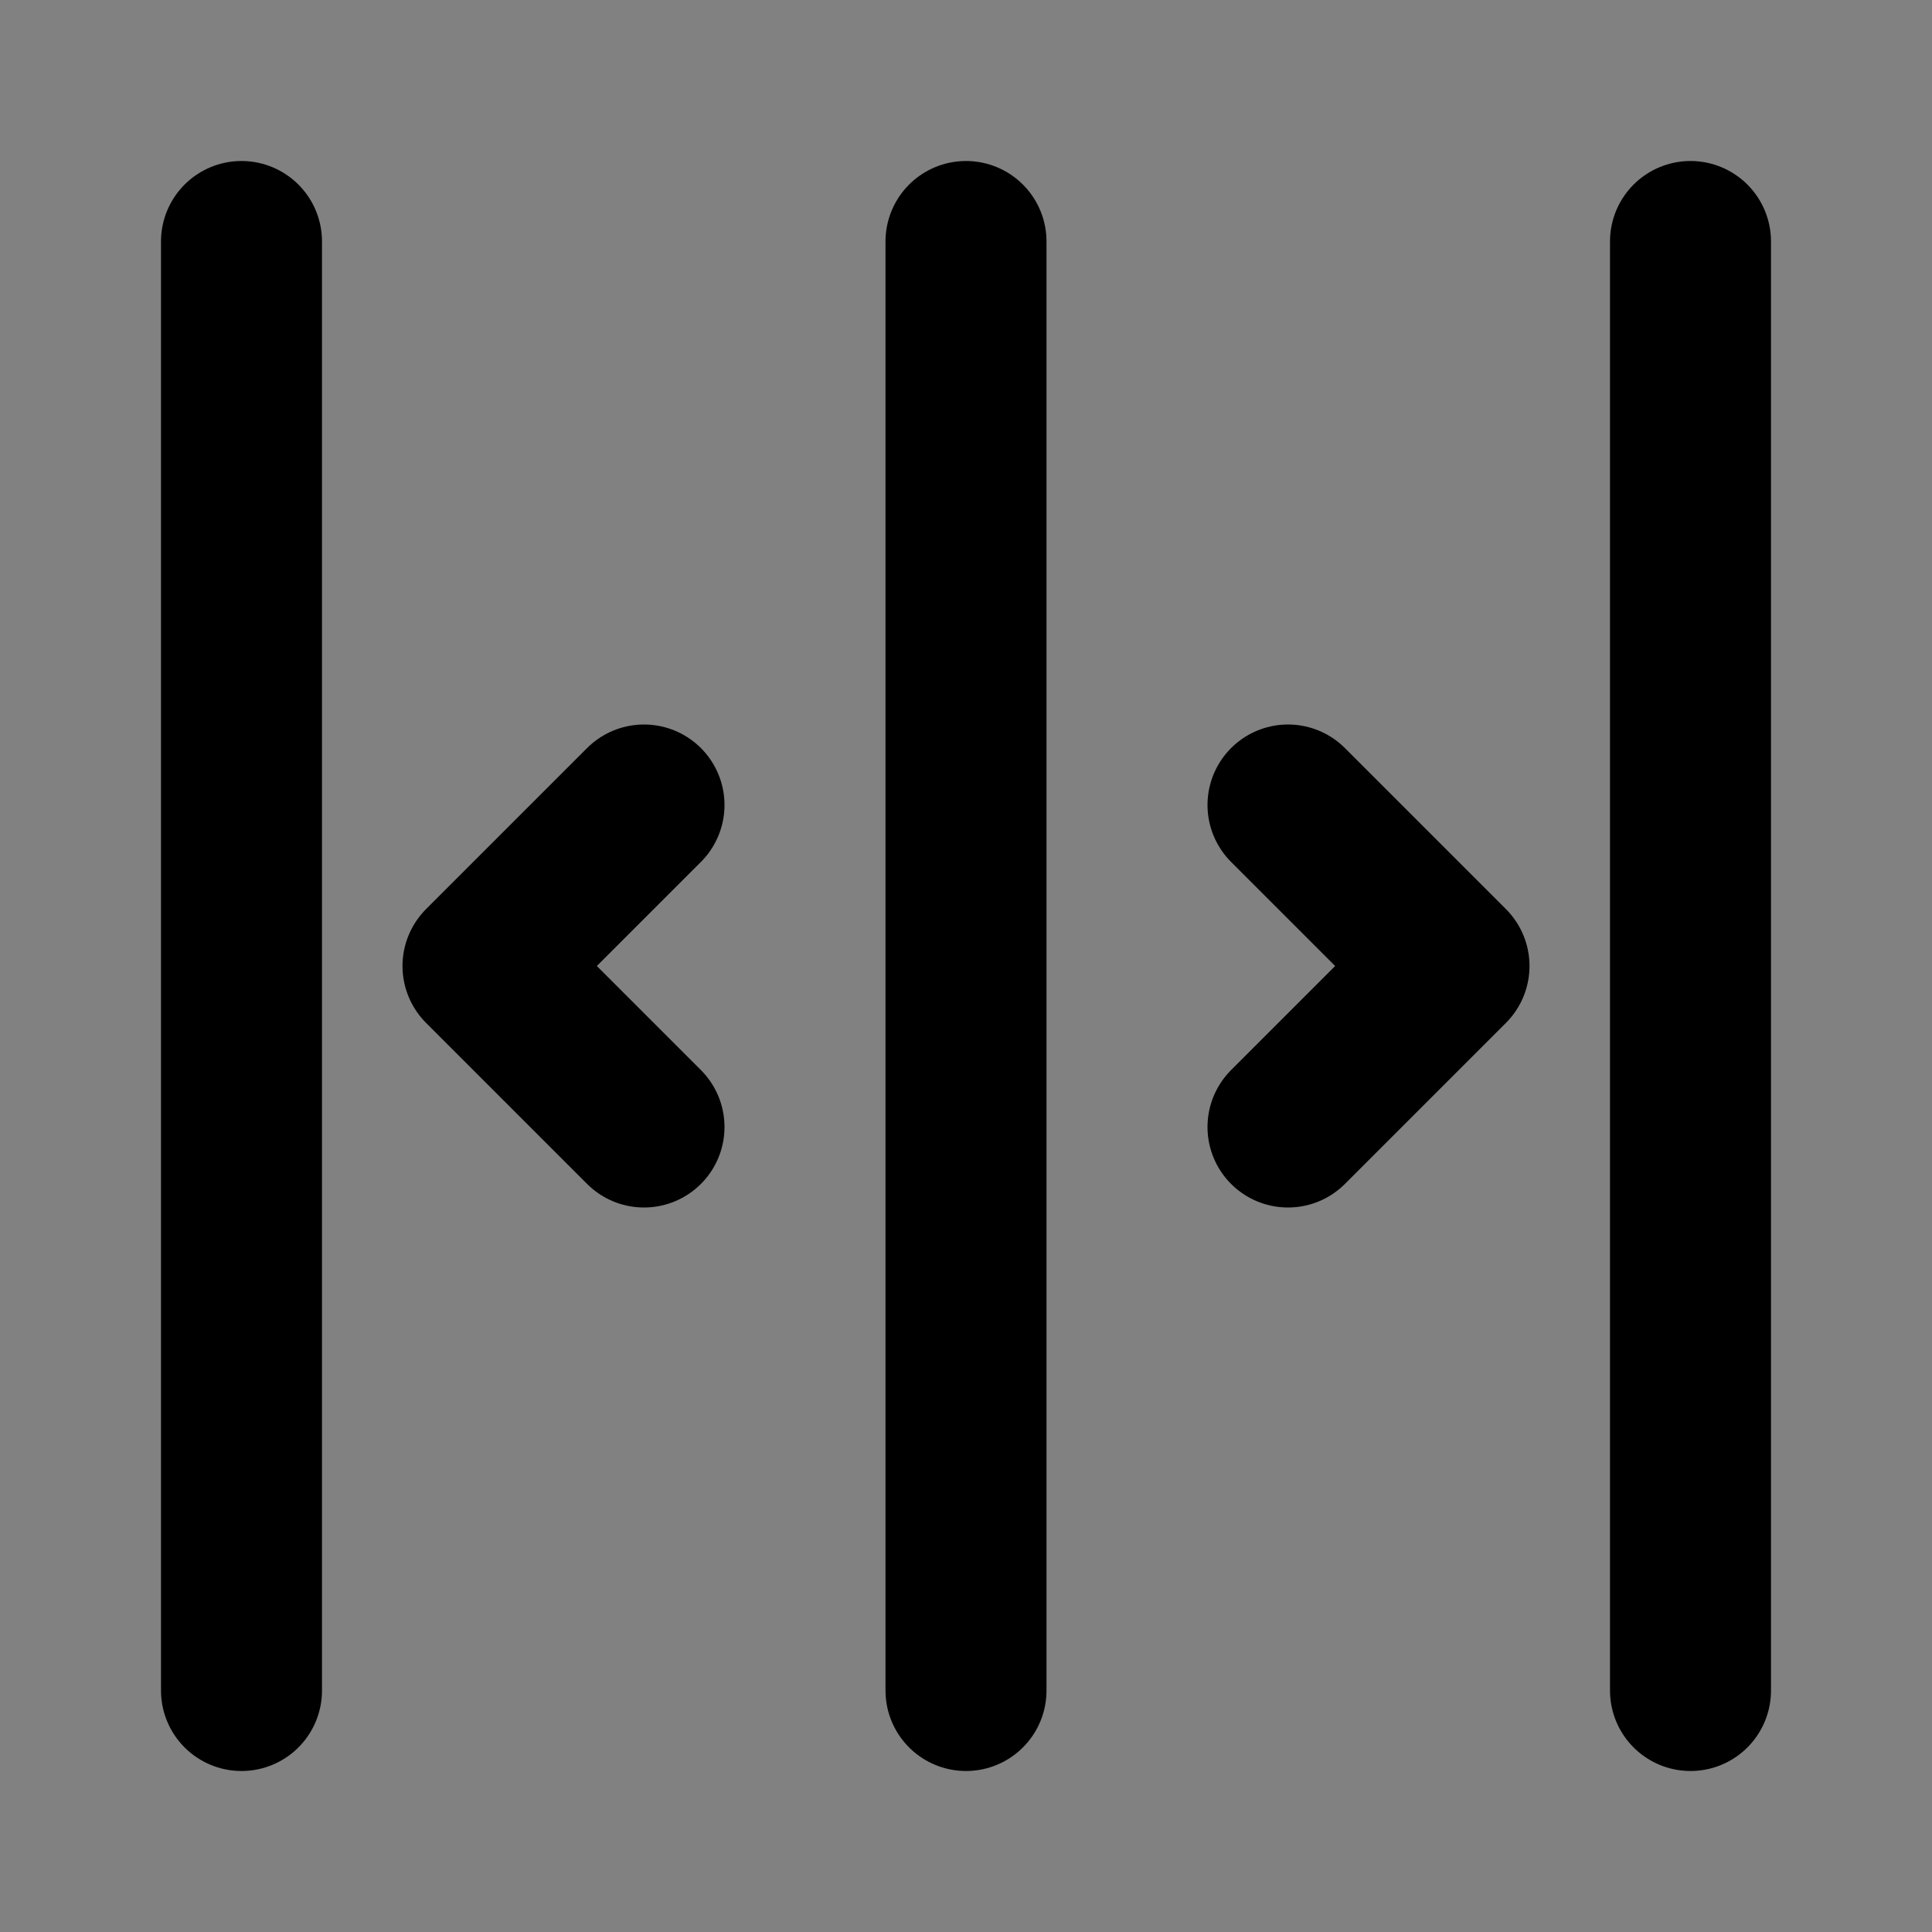 <?xml version="1.0" encoding="utf-8"?><!-- Uploaded to: SVG Repo, www.svgrepo.com, Generator: SVG Repo Mixer Tools -->
<svg width="800px" height="800px" viewBox="0 0 48 48" fill="none" xmlns="http://www.w3.org/2000/svg">
<rect x="0" y="0" width="48" height="48" fill="#808080" stroke="none"/>
<rect width="48" height="48" fill="white" fill-opacity="0.01"/>
<path d="M42 6V42M16 20L12 24L16 28M32 20L36 24L32 28M24 6L24 42M6 6L6 42" stroke="#000000" stroke-width="4" stroke-linecap="round" stroke-linejoin="round"/>
</svg>